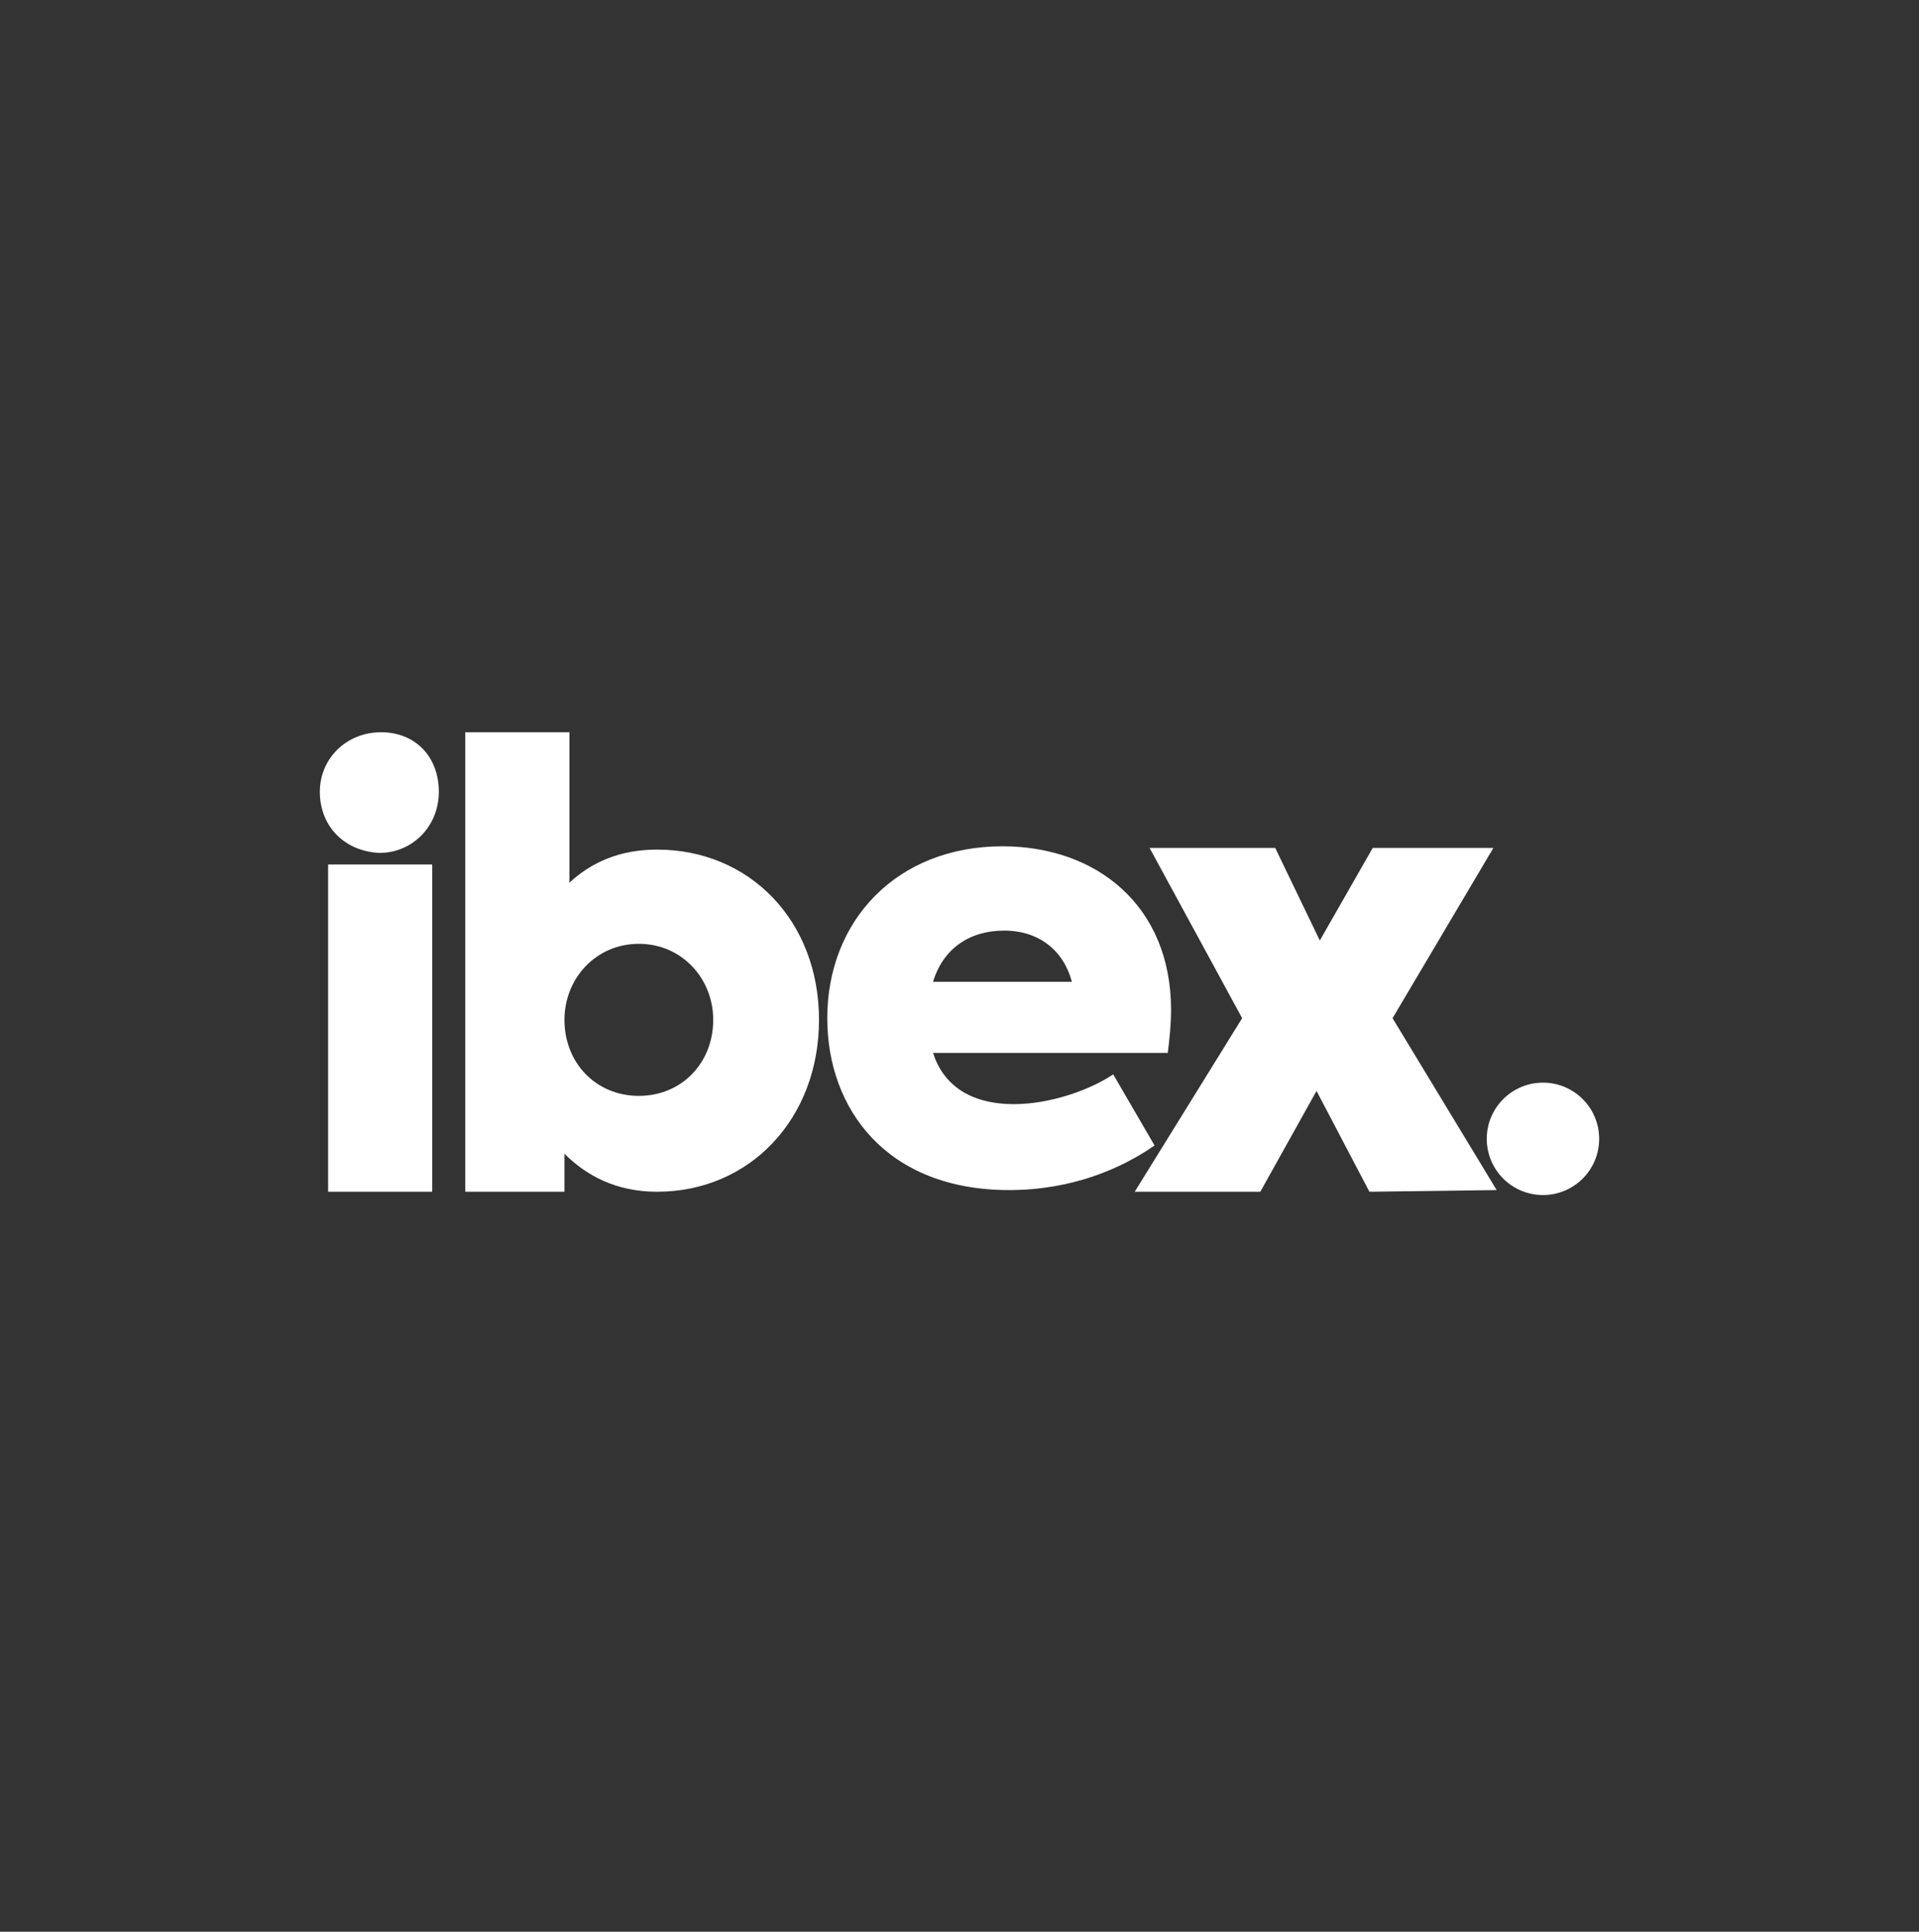 <svg width="150" height="151" viewBox="0 0 150 151" fill="none" xmlns="http://www.w3.org/2000/svg">
<rect x="0" y="0" width="150" height="151" fill="#333333" stroke="none"/>
<path d="M25 61.889C25 59.306 27.067 57.238 29.78 57.238C32.493 57.238 34.302 59.176 34.302 61.889C34.302 64.603 32.235 66.67 29.651 66.67C26.938 66.541 25 64.603 25 61.889ZM25.646 93.156V67.574H33.785V93.156H25.646Z" fill="white"/>
<path d="M64.018 79.719C64.018 87.471 58.591 93.156 51.356 93.156C48.126 93.156 45.801 91.864 44.121 90.184V93.156H36.369V57.238H44.509V68.995C46.188 67.445 48.385 66.411 51.356 66.411C58.591 66.411 64.018 71.967 64.018 79.719ZM55.749 79.719C55.749 76.489 53.294 73.776 49.935 73.776C46.576 73.776 44.121 76.489 44.121 79.719C44.121 83.078 46.576 85.662 49.935 85.662C53.294 85.662 55.749 83.078 55.749 79.719Z" fill="white"/>
<path d="M91.279 82.303H72.933C73.708 84.757 75.775 86.308 79.263 86.308C81.977 86.308 85.078 85.274 87.016 83.982L90.245 89.538C87.661 91.347 83.785 93.026 78.876 93.026C69.315 93.026 64.664 86.695 64.664 79.59C64.664 71.967 70.09 66.153 78.359 66.153C85.724 66.153 91.537 70.804 91.537 78.944C91.537 80.106 91.408 81.269 91.279 82.303ZM72.933 76.747H83.785C83.139 74.292 81.201 72.742 78.488 72.742C75.775 72.742 73.708 74.163 72.933 76.747Z" fill="white"/>
<path d="M107.041 93.156L102.907 85.275L98.514 93.156H88.695L97.093 79.59L89.858 66.282H99.677L103.165 73.517L107.299 66.282H116.731L108.85 79.59L116.989 93.026L107.041 93.156Z" fill="white"/>
<path d="M120.607 93.414C123.033 93.414 125 91.447 125 89.021C125 86.595 123.033 84.628 120.607 84.628C118.181 84.628 116.214 86.595 116.214 89.021C116.214 91.447 118.181 93.414 120.607 93.414Z" fill="white"/>
</svg>
